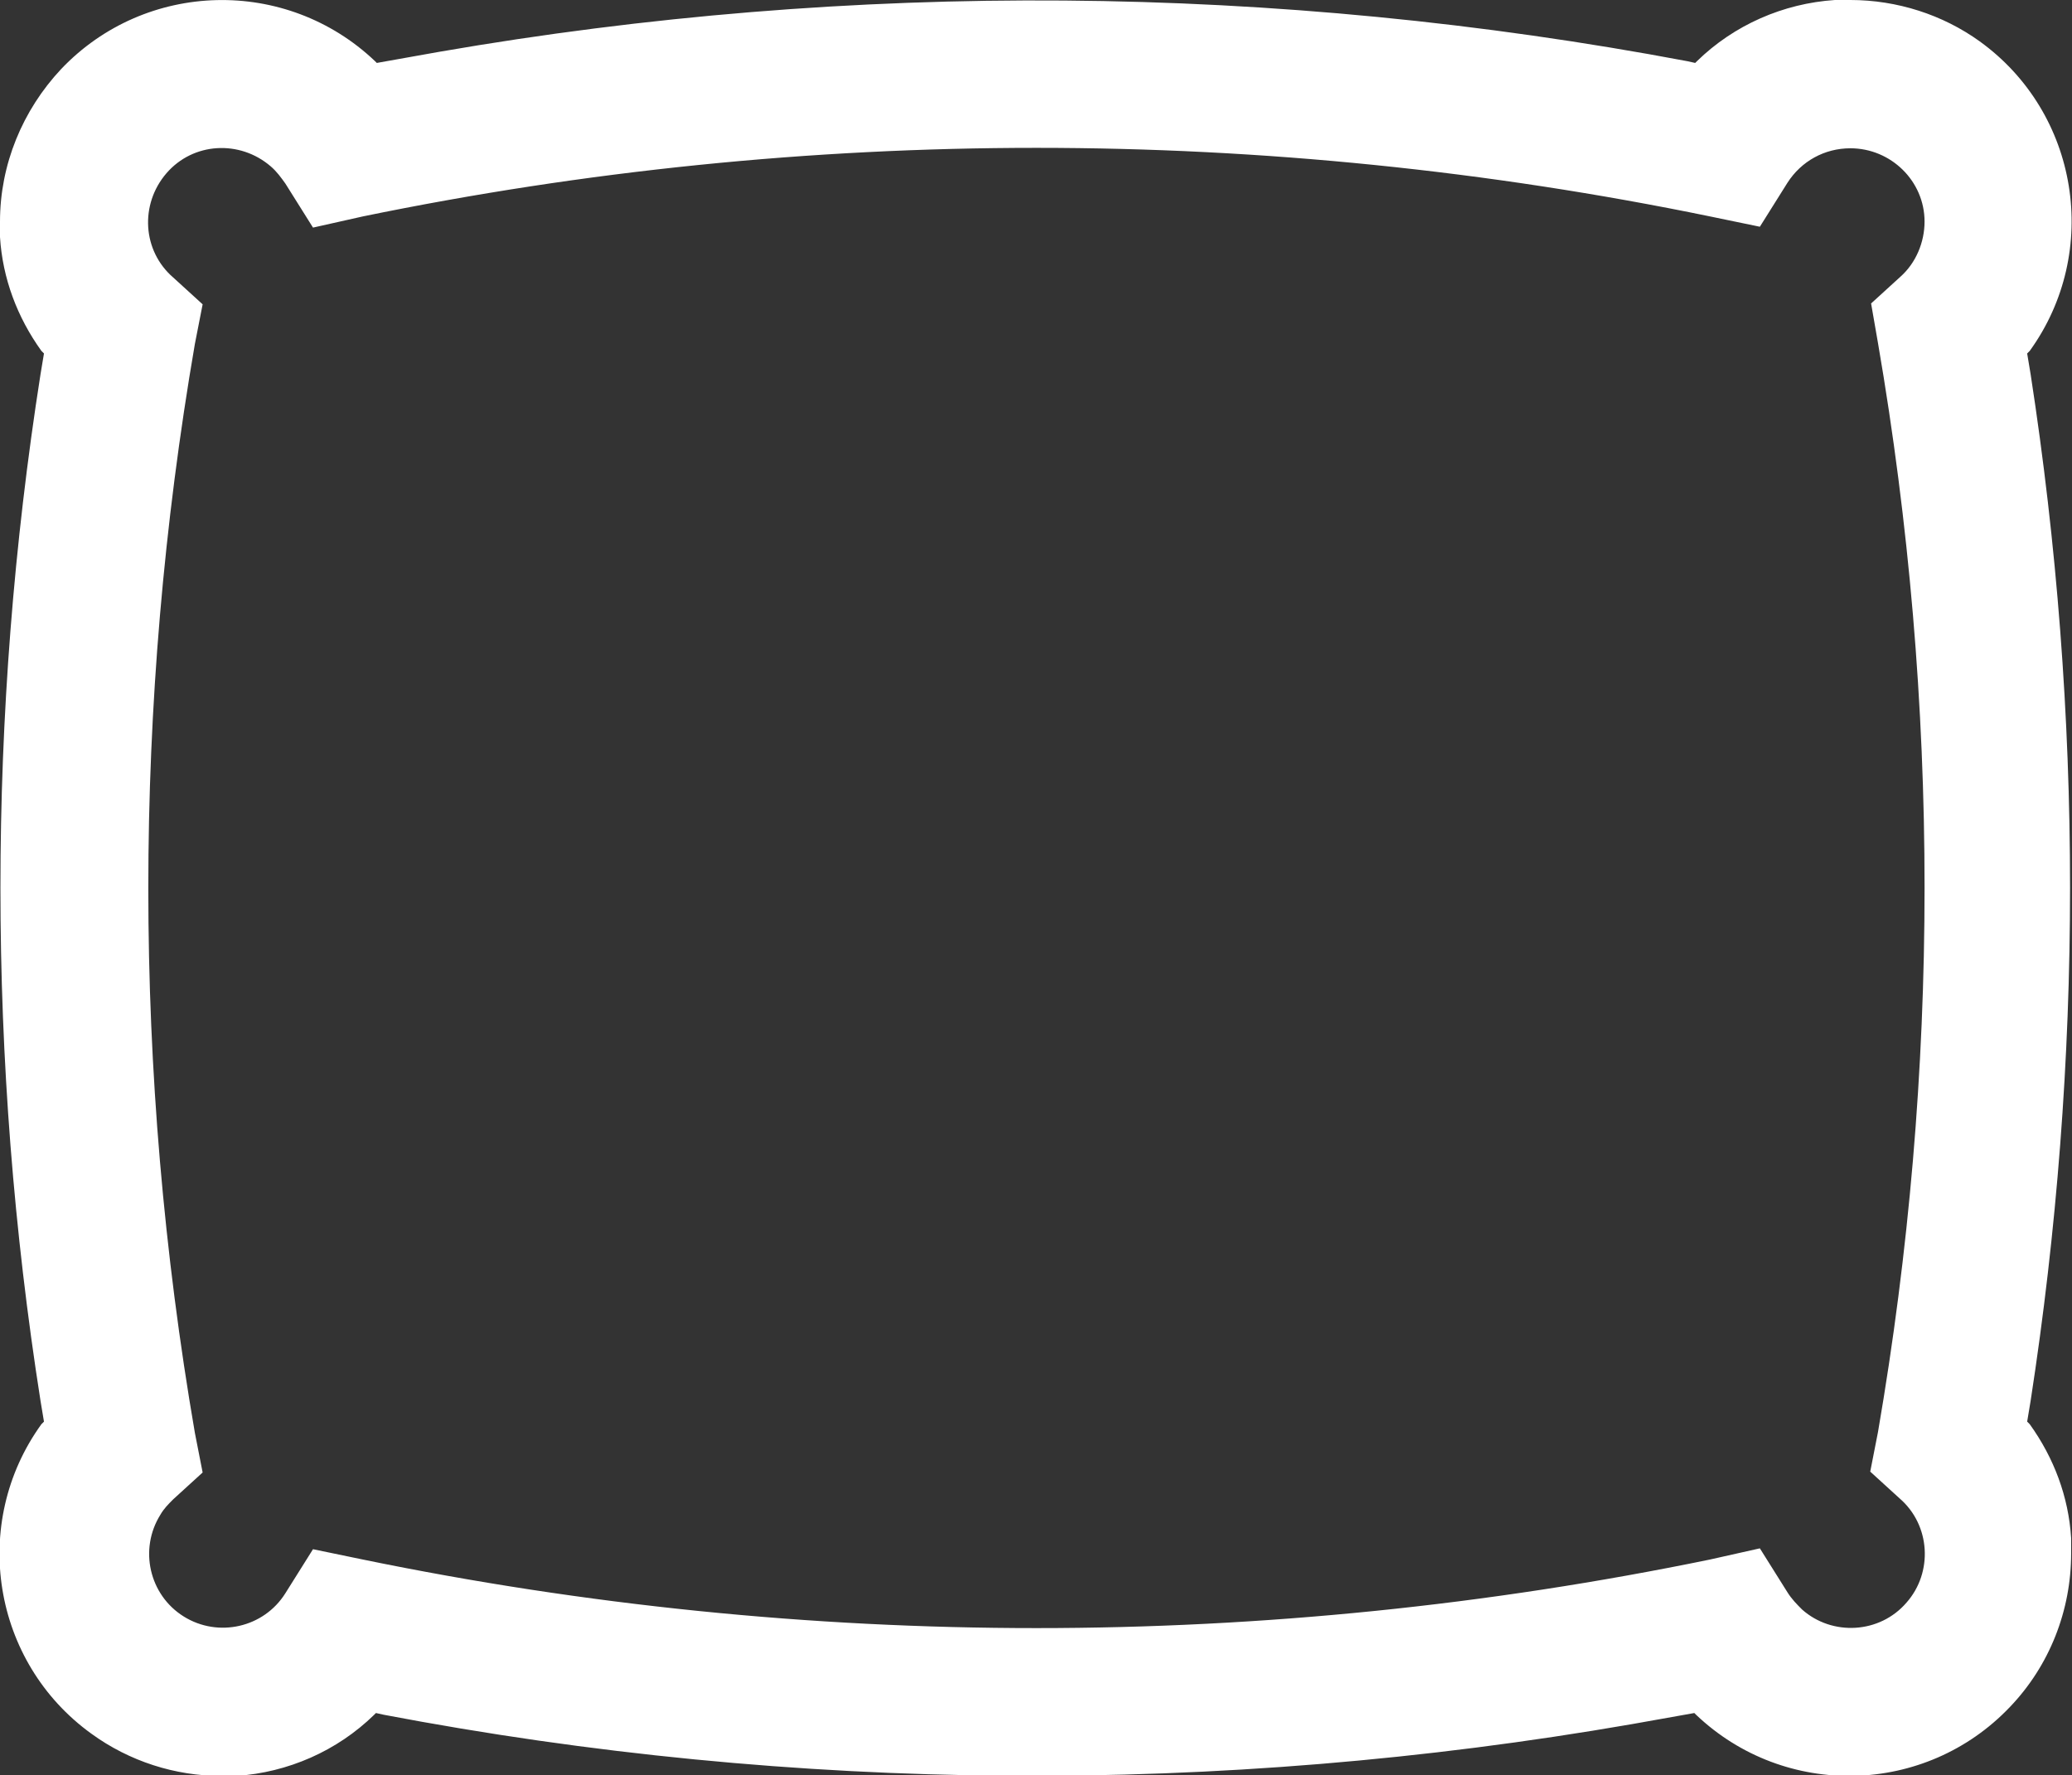 <?xml version="1.0" encoding="UTF-8"?>
<svg id="Layer_1" xmlns="http://www.w3.org/2000/svg" version="1.1" viewBox="0 0 24.03 20.59">
  <rect x="0" y="0" width="24.03" height="20.59" fill="#333333" stroke="none"/>
  <!-- Generator: Adobe Illustrator 29.6.1, SVG Export Plug-In . SVG Version: 2.1.1 Build 9)  -->
  <defs>
    <style>
      .st0 {
        fill: #fff;
      }
    </style>
  </defs>
  <path id="Path_6584" class="st0" d="M21.28,0c-.6.04-1.17.29-1.6.71l-.02.02-.09-.02C14.8-.19,9.89-.23,5.1.6l-.73.13-.02-.02C3.32-.27,1.69-.23.71.8.26,1.28,0,1.91,0,2.57v.18c.03.48.2.93.48,1.32l.03.03-.04.24C-.15,8.29-.15,12.31.47,16.25l.04.24-.03.03c-.83,1.15-.57,2.76.58,3.59.44.32.97.49,1.51.49h.17c.6-.04,1.17-.29,1.6-.71l.02-.02.09.02c4.78.91,9.68.94,14.47.11l.73-.13.02.02c1.03.98,2.66.94,3.64-.09.46-.48.71-1.12.71-1.78v-.18c-.03-.48-.2-.93-.48-1.32l-.03-.03.04-.24c.61-3.95.61-7.96,0-11.91l-.04-.24.03-.03c.83-1.15.57-2.76-.58-3.59C22.53.17,22,0,21.46,0h-.17ZM21.46,1.72c.47,0,.86.38.86.85,0,.24-.1.48-.28.64l-.34.31.08.46c.72,4.18.72,8.45,0,12.63l-.09.46.34.31c.36.31.39.86.08,1.21-.31.36-.86.39-1.21.08-.06-.06-.12-.12-.17-.2l-.32-.51-.58.13c-5.15,1.06-10.47,1.06-15.62,0l-.58-.12-.32.51c-.25.4-.78.52-1.18.27-.4-.25-.52-.78-.27-1.18.04-.07.09-.12.15-.18l.34-.31-.09-.46c-.72-4.18-.72-8.45,0-12.63l.09-.46-.34-.31c-.36-.31-.39-.85-.08-1.21.31-.36.85-.39,1.21-.08.07.06.12.13.17.2l.32.51.58-.13c5.15-1.06,10.47-1.06,15.62,0l.58.12.32-.51c.16-.25.43-.4.73-.4h0Z"/>
</svg>